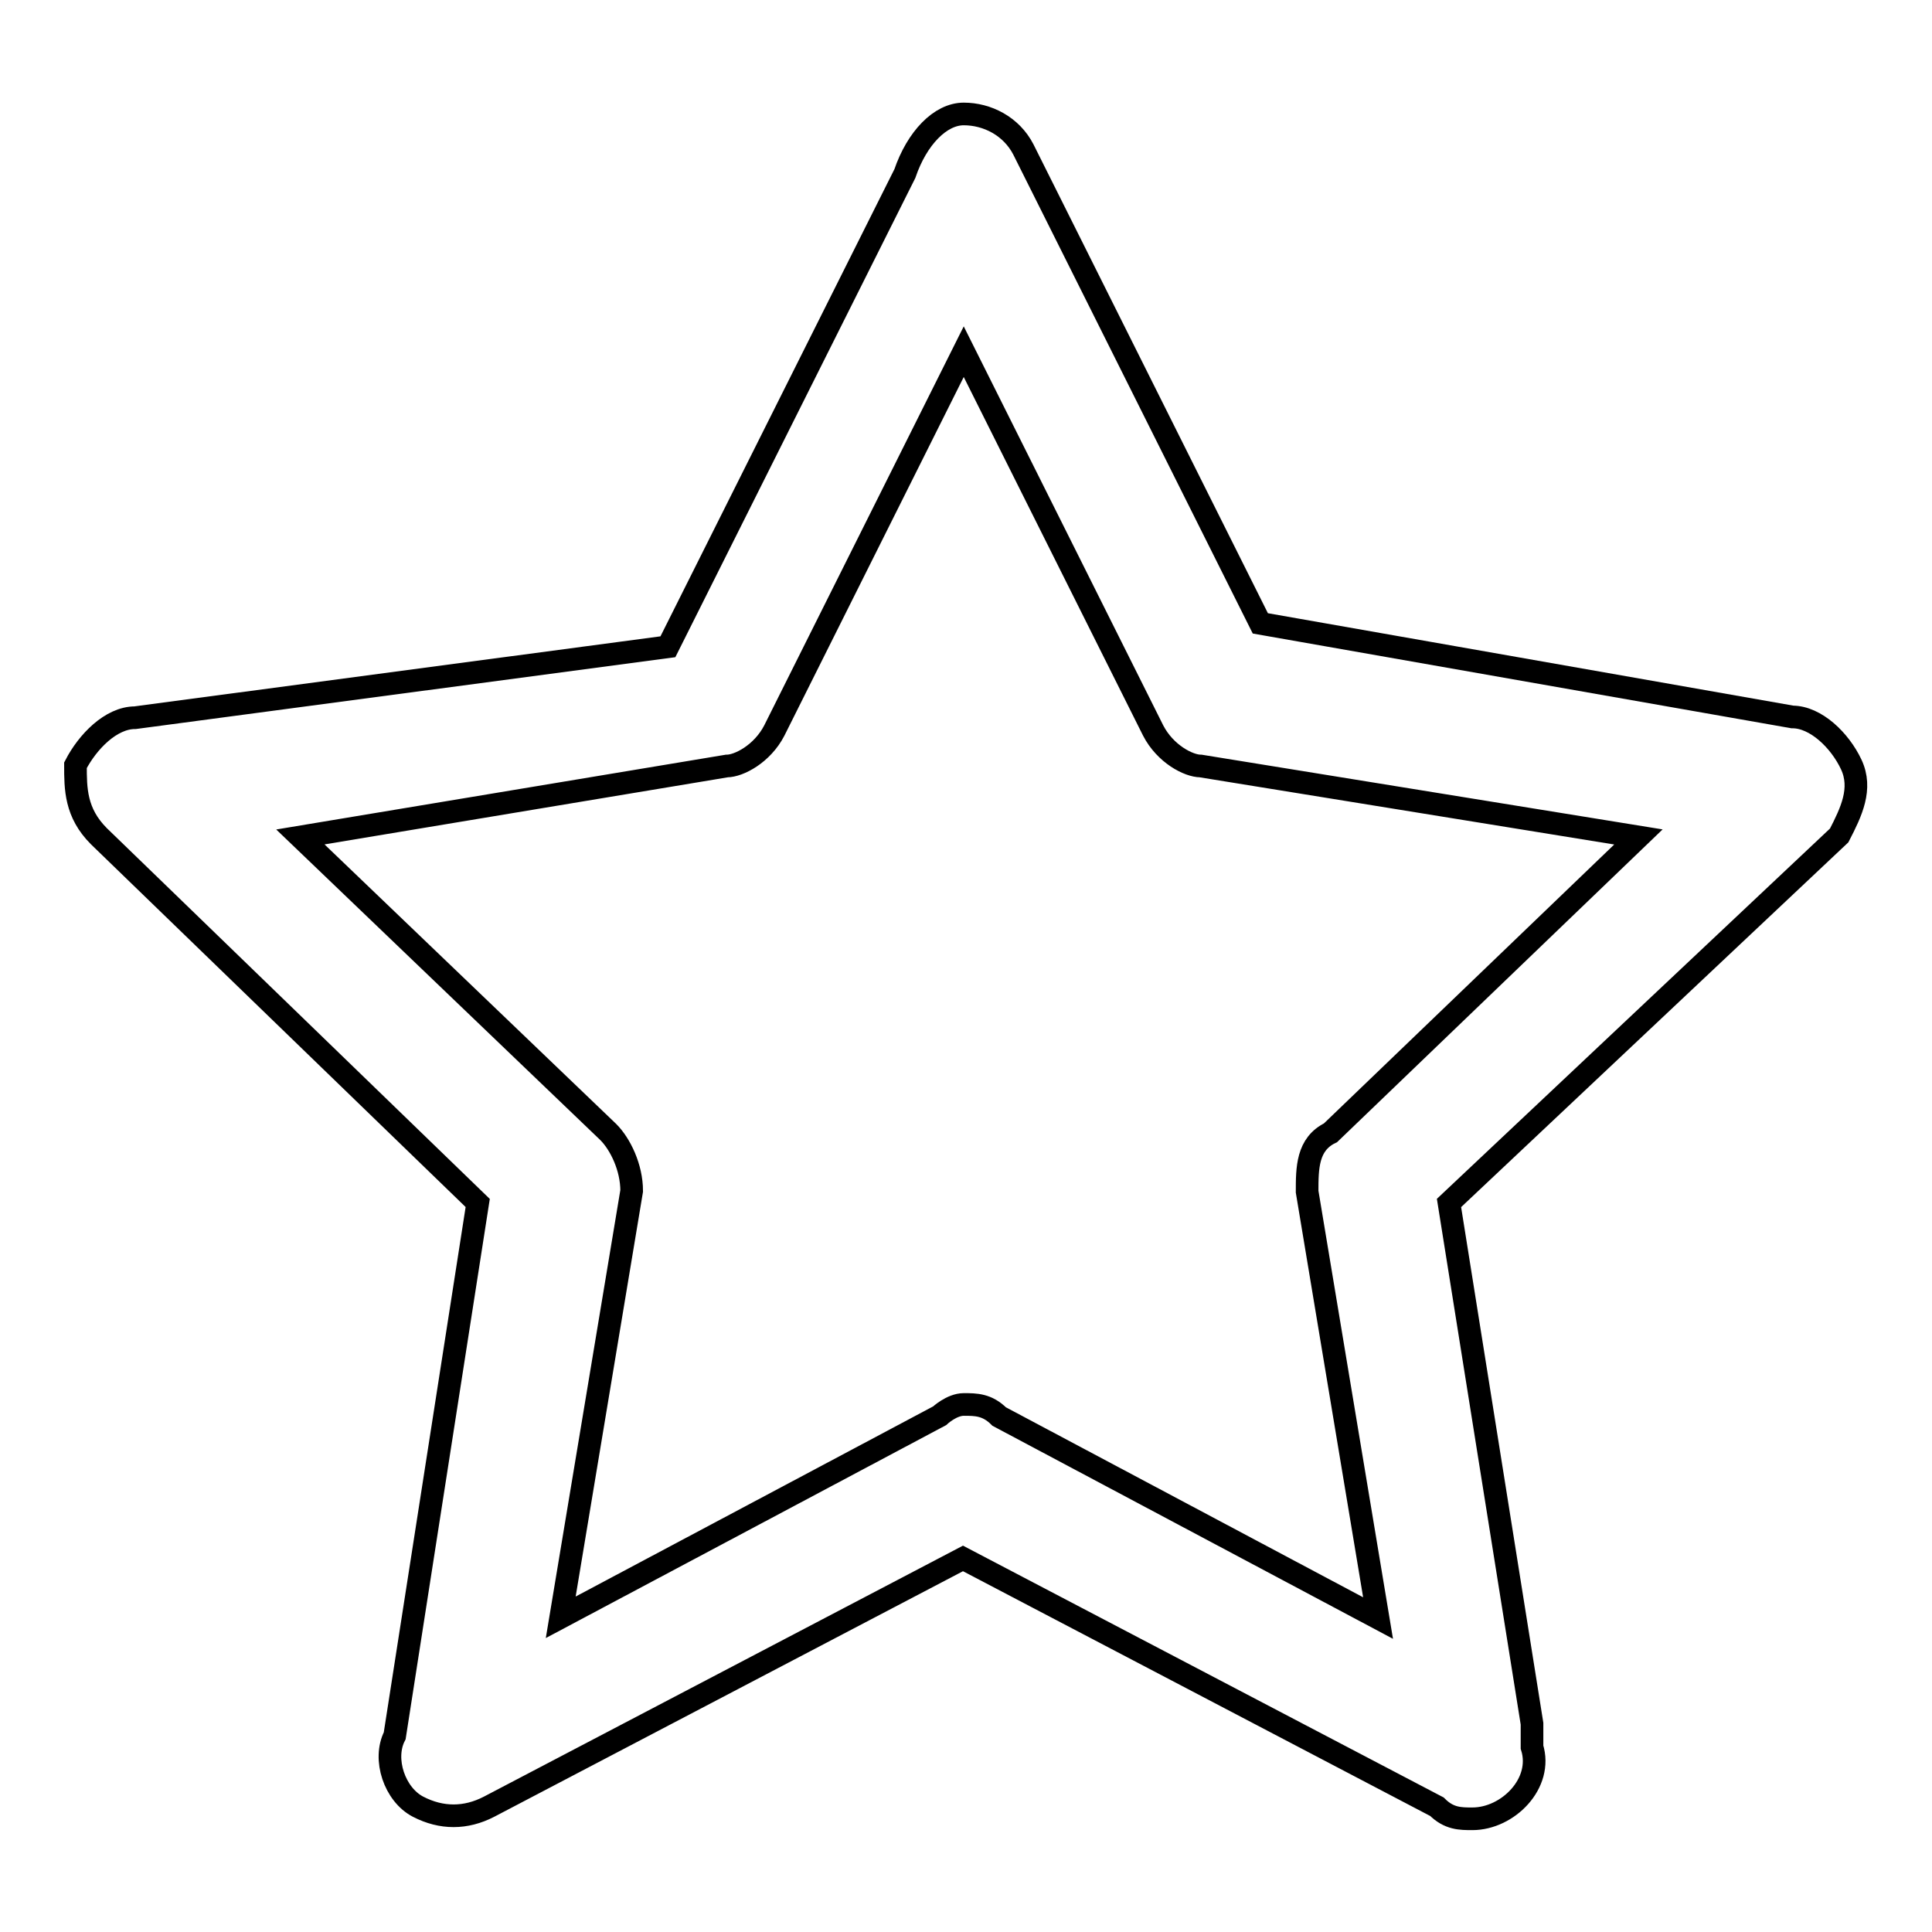 <?xml version="1.0" encoding="utf-8"?>
<!-- Svg Vector Icons : http://www.onlinewebfonts.com/icon -->
<!DOCTYPE svg PUBLIC "-//W3C//DTD SVG 1.1//EN" "http://www.w3.org/Graphics/SVG/1.1/DTD/svg11.dtd">
<svg version="1.1" xmlns="http://www.w3.org/2000/svg" xmlns:xlink="http://www.w3.org/1999/xlink" x="0px" y="0px" viewBox="0 0 256 256" enable-background="new 0 0 256 256" xml:space="preserve">
<g><g><path stroke-width="3" fill-opacity="0" stroke="#000000"  d="M195.1,241c-1.6,0-3.1,0-4.7-1.6l-62.8-32.9l-62.8,32.9c-3.1,1.6-6.3,1.6-9.4,0s-4.7-6.3-3.1-9.4l11-70.6l-50.2-48.6c-3.1-3.1-3.1-6.3-3.1-9.4c1.6-3.1,4.7-6.3,7.9-6.3l70.6-9.4l31.4-62.7c1.6-4.7,4.7-7.9,7.8-7.9c3.1,0,6.3,1.6,7.9,4.7l31.4,62.8L237.5,95c3.1,0,6.3,3.1,7.8,6.3s0,6.3-1.6,9.4L192,159.4l11,69c0,1.6,0,1.6,0,3.1C204.5,236.3,199.8,241,195.1,241L195.1,241z M127.7,186.1c1.6,0,3.1,0,4.7,1.6l50.2,26.7l-9.4-56.5c0-3.1,0-6.3,3.1-7.8l40.8-39.2l-58-9.4c-1.6,0-4.7-1.6-6.3-4.7l-25.1-50.2l-25.1,50.2c-1.6,3.1-4.7,4.7-6.3,4.7l-56.5,9.4L80.6,150c1.6,1.6,3.1,4.7,3.1,7.8l-9.4,56.5l50.2-26.7C124.5,187.6,126.1,186.1,127.7,186.1z"/></g></g>
</svg>